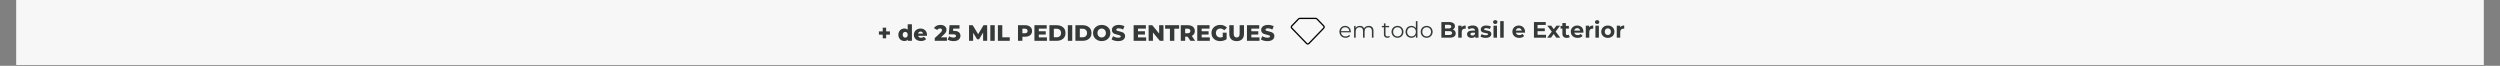 <svg version="1.0" preserveAspectRatio="xMidYMid meet" height="50" viewBox="0 0 1425 37.5" zoomAndPan="magnify" width="1900" xmlns:xlink="http://www.w3.org/1999/xlink" xmlns="http://www.w3.org/2000/svg"><rect x="0" y="0" width="1425" height="37.5" fill="#808080" stroke="none"/><defs><g></g><clipPath id="aec17358cf"><path clip-rule="nonzero" d="M 9.375 0 L 1415.625 0 L 1415.625 37.008 L 9.375 37.008 Z M 9.375 0"></path></clipPath><clipPath id="13b03db8ad"><path clip-rule="nonzero" d="M 735.383 10.121 L 755.367 10.121 L 755.367 25.664 L 735.383 25.664 Z M 735.383 10.121"></path></clipPath></defs><g clip-path="url(#aec17358cf)"><path fill-rule="nonzero" fill-opacity="1" d="M 9.375 0 L 1415.625 0 L 1415.625 37.008 L 9.375 37.008 Z M 9.375 0" fill="#ffffff"></path><path fill-rule="nonzero" fill-opacity="1" d="M 9.375 0 L 1415.625 0 L 1415.625 37.008 L 9.375 37.008 Z M 9.375 0" fill="#f7f7f7"></path></g><g clip-path="url(#13b03db8ad)"><path fill-rule="nonzero" fill-opacity="1" d="M 754.23 15.801 L 745.816 24.508 C 745.605 24.727 745.227 24.727 745.016 24.508 L 736.602 15.801 C 736.387 15.586 736.387 15.242 736.602 15.027 L 740.453 11.039 C 740.555 10.934 740.703 10.871 740.852 10.871 L 749.977 10.871 C 750.129 10.871 750.273 10.934 750.379 11.043 L 754.23 15.027 C 754.441 15.242 754.441 15.586 754.23 15.801 Z M 754.77 14.508 L 750.918 10.523 C 750.672 10.27 750.328 10.121 749.977 10.121 L 740.852 10.121 C 740.5 10.121 740.16 10.27 739.914 10.523 L 736.062 14.508 C 735.57 15.016 735.57 15.812 736.062 16.32 L 744.477 25.027 C 744.723 25.285 745.059 25.426 745.414 25.426 C 745.773 25.426 746.105 25.285 746.355 25.027 L 754.77 16.32 C 755.262 15.812 755.262 15.016 754.77 14.508" fill="#030303"></path></g><g fill-opacity="1" fill="#353938"><g transform="translate(762.881, 21.488)"><g><path d="M 7.094 -3.062 L 1.484 -3.062 C 1.535 -2.375 1.801 -1.812 2.281 -1.375 C 2.77 -0.945 3.383 -0.734 4.125 -0.734 C 4.539 -0.734 4.922 -0.805 5.266 -0.953 C 5.617 -1.109 5.922 -1.332 6.172 -1.625 L 6.688 -1.031 C 6.383 -0.676 6.008 -0.406 5.562 -0.219 C 5.125 -0.031 4.633 0.062 4.094 0.062 C 3.406 0.062 2.797 -0.082 2.266 -0.375 C 1.742 -0.664 1.332 -1.07 1.031 -1.594 C 0.727 -2.113 0.578 -2.695 0.578 -3.344 C 0.578 -4 0.719 -4.586 1 -5.109 C 1.289 -5.629 1.68 -6.031 2.172 -6.312 C 2.672 -6.602 3.234 -6.75 3.859 -6.75 C 4.473 -6.75 5.023 -6.602 5.516 -6.312 C 6.016 -6.031 6.406 -5.629 6.688 -5.109 C 6.969 -4.598 7.109 -4.008 7.109 -3.344 Z M 3.859 -5.969 C 3.211 -5.969 2.672 -5.758 2.234 -5.344 C 1.797 -4.938 1.547 -4.406 1.484 -3.75 L 6.234 -3.75 C 6.18 -4.406 5.938 -4.938 5.5 -5.344 C 5.062 -5.758 4.516 -5.969 3.859 -5.969 Z M 3.859 -5.969"></path></g></g></g><g fill-opacity="1" fill="#353938"><g transform="translate(770.571, 21.488)"><g><path d="M 9.609 -6.75 C 10.453 -6.75 11.113 -6.504 11.594 -6.016 C 12.07 -5.535 12.312 -4.828 12.312 -3.891 L 12.312 0 L 11.406 0 L 11.406 -3.797 C 11.406 -4.492 11.238 -5.023 10.906 -5.391 C 10.57 -5.754 10.098 -5.938 9.484 -5.938 C 8.785 -5.938 8.238 -5.719 7.844 -5.281 C 7.445 -4.852 7.25 -4.266 7.25 -3.516 L 7.25 0 L 6.344 0 L 6.344 -3.797 C 6.344 -4.492 6.172 -5.023 5.828 -5.391 C 5.492 -5.754 5.02 -5.938 4.406 -5.938 C 3.719 -5.938 3.172 -5.719 2.766 -5.281 C 2.367 -4.852 2.172 -4.266 2.172 -3.516 L 2.172 0 L 1.266 0 L 1.266 -6.703 L 2.125 -6.703 L 2.125 -5.469 C 2.363 -5.883 2.691 -6.203 3.109 -6.422 C 3.535 -6.641 4.023 -6.75 4.578 -6.75 C 5.141 -6.75 5.625 -6.629 6.031 -6.391 C 6.445 -6.148 6.758 -5.797 6.969 -5.328 C 7.207 -5.773 7.555 -6.125 8.016 -6.375 C 8.484 -6.625 9.016 -6.75 9.609 -6.75 Z M 9.609 -6.75"></path></g></g></g><g fill-opacity="1" fill="#353938"><g transform="translate(784.08, 21.488)"><g></g></g></g><g fill-opacity="1" fill="#353938"><g transform="translate(787.416, 21.488)"><g><path d="M 4.781 -0.406 C 4.613 -0.25 4.406 -0.129 4.156 -0.047 C 3.906 0.023 3.645 0.062 3.375 0.062 C 2.75 0.062 2.266 -0.102 1.922 -0.438 C 1.578 -0.781 1.406 -1.266 1.406 -1.891 L 1.406 -5.938 L 0.219 -5.938 L 0.219 -6.703 L 1.406 -6.703 L 1.406 -8.156 L 2.312 -8.156 L 2.312 -6.703 L 4.359 -6.703 L 4.359 -5.938 L 2.312 -5.938 L 2.312 -1.938 C 2.312 -1.539 2.41 -1.238 2.609 -1.031 C 2.816 -0.82 3.102 -0.719 3.469 -0.719 C 3.656 -0.719 3.836 -0.742 4.016 -0.797 C 4.191 -0.859 4.344 -0.945 4.469 -1.062 Z M 4.781 -0.406"></path></g></g></g><g fill-opacity="1" fill="#353938"><g transform="translate(792.586, 21.488)"><g><path d="M 4 0.062 C 3.352 0.062 2.77 -0.082 2.25 -0.375 C 1.738 -0.664 1.332 -1.07 1.031 -1.594 C 0.727 -2.113 0.578 -2.695 0.578 -3.344 C 0.578 -4 0.727 -4.586 1.031 -5.109 C 1.332 -5.629 1.738 -6.031 2.25 -6.312 C 2.77 -6.602 3.352 -6.75 4 -6.75 C 4.645 -6.75 5.223 -6.602 5.734 -6.312 C 6.254 -6.031 6.66 -5.629 6.953 -5.109 C 7.254 -4.586 7.406 -4 7.406 -3.344 C 7.406 -2.695 7.254 -2.113 6.953 -1.594 C 6.66 -1.07 6.254 -0.664 5.734 -0.375 C 5.223 -0.082 4.645 0.062 4 0.062 Z M 4 -0.734 C 4.477 -0.734 4.906 -0.844 5.281 -1.062 C 5.656 -1.281 5.945 -1.586 6.156 -1.984 C 6.375 -2.379 6.484 -2.832 6.484 -3.344 C 6.484 -3.852 6.375 -4.305 6.156 -4.703 C 5.945 -5.109 5.656 -5.414 5.281 -5.625 C 4.906 -5.844 4.477 -5.953 4 -5.953 C 3.52 -5.953 3.094 -5.844 2.719 -5.625 C 2.344 -5.414 2.047 -5.109 1.828 -4.703 C 1.609 -4.305 1.5 -3.852 1.5 -3.344 C 1.5 -2.832 1.609 -2.379 1.828 -1.984 C 2.047 -1.586 2.344 -1.281 2.719 -1.062 C 3.094 -0.844 3.52 -0.734 4 -0.734 Z M 4 -0.734"></path></g></g></g><g fill-opacity="1" fill="#353938"><g transform="translate(800.569, 21.488)"><g><path d="M 7.375 -9.453 L 7.375 0 L 6.5 0 L 6.5 -1.328 C 6.227 -0.879 5.867 -0.535 5.422 -0.297 C 4.984 -0.055 4.484 0.062 3.922 0.062 C 3.297 0.062 2.727 -0.078 2.219 -0.359 C 1.707 -0.648 1.305 -1.055 1.016 -1.578 C 0.723 -2.098 0.578 -2.688 0.578 -3.344 C 0.578 -4.008 0.723 -4.598 1.016 -5.109 C 1.305 -5.629 1.707 -6.031 2.219 -6.312 C 2.727 -6.602 3.297 -6.75 3.922 -6.75 C 4.461 -6.75 4.953 -6.633 5.391 -6.406 C 5.828 -6.188 6.188 -5.859 6.469 -5.422 L 6.469 -9.453 Z M 4 -0.734 C 4.469 -0.734 4.891 -0.844 5.266 -1.062 C 5.641 -1.281 5.938 -1.586 6.156 -1.984 C 6.375 -2.379 6.484 -2.832 6.484 -3.344 C 6.484 -3.852 6.375 -4.305 6.156 -4.703 C 5.938 -5.109 5.641 -5.414 5.266 -5.625 C 4.891 -5.844 4.469 -5.953 4 -5.953 C 3.52 -5.953 3.094 -5.844 2.719 -5.625 C 2.344 -5.414 2.047 -5.109 1.828 -4.703 C 1.609 -4.305 1.5 -3.852 1.5 -3.344 C 1.5 -2.832 1.609 -2.379 1.828 -1.984 C 2.047 -1.586 2.344 -1.281 2.719 -1.062 C 3.094 -0.844 3.52 -0.734 4 -0.734 Z M 4 -0.734"></path></g></g></g><g fill-opacity="1" fill="#353938"><g transform="translate(809.202, 21.488)"><g><path d="M 4 0.062 C 3.352 0.062 2.77 -0.082 2.25 -0.375 C 1.738 -0.664 1.332 -1.07 1.031 -1.594 C 0.727 -2.113 0.578 -2.695 0.578 -3.344 C 0.578 -4 0.727 -4.586 1.031 -5.109 C 1.332 -5.629 1.738 -6.031 2.25 -6.312 C 2.77 -6.602 3.352 -6.75 4 -6.75 C 4.645 -6.75 5.223 -6.602 5.734 -6.312 C 6.254 -6.031 6.66 -5.629 6.953 -5.109 C 7.254 -4.586 7.406 -4 7.406 -3.344 C 7.406 -2.695 7.254 -2.113 6.953 -1.594 C 6.66 -1.07 6.254 -0.664 5.734 -0.375 C 5.223 -0.082 4.645 0.062 4 0.062 Z M 4 -0.734 C 4.477 -0.734 4.906 -0.844 5.281 -1.062 C 5.656 -1.281 5.945 -1.586 6.156 -1.984 C 6.375 -2.379 6.484 -2.832 6.484 -3.344 C 6.484 -3.852 6.375 -4.305 6.156 -4.703 C 5.945 -5.109 5.656 -5.414 5.281 -5.625 C 4.906 -5.844 4.477 -5.953 4 -5.953 C 3.52 -5.953 3.094 -5.844 2.719 -5.625 C 2.344 -5.414 2.047 -5.109 1.828 -4.703 C 1.609 -4.305 1.5 -3.852 1.5 -3.344 C 1.5 -2.832 1.609 -2.379 1.828 -1.984 C 2.047 -1.586 2.344 -1.281 2.719 -1.062 C 3.094 -0.844 3.52 -0.734 4 -0.734 Z M 4 -0.734"></path></g></g></g><g fill-opacity="1" fill="#353938"><g transform="translate(817.185, 21.488)"><g></g></g></g><g fill-opacity="1" fill="#353938"><g transform="translate(820.53, 21.488)"><g><path d="M 7.609 -4.641 C 8.109 -4.473 8.504 -4.203 8.797 -3.828 C 9.086 -3.453 9.234 -2.988 9.234 -2.438 C 9.234 -1.656 8.926 -1.051 8.312 -0.625 C 7.707 -0.207 6.828 0 5.672 0 L 1.062 0 L 1.062 -8.922 L 5.406 -8.922 C 6.5 -8.922 7.332 -8.711 7.906 -8.297 C 8.488 -7.879 8.781 -7.312 8.781 -6.594 C 8.781 -6.164 8.676 -5.781 8.469 -5.438 C 8.258 -5.094 7.973 -4.828 7.609 -4.641 Z M 3.109 -7.359 L 3.109 -5.266 L 5.156 -5.266 C 5.664 -5.266 6.051 -5.352 6.312 -5.531 C 6.582 -5.707 6.719 -5.969 6.719 -6.312 C 6.719 -6.664 6.582 -6.926 6.312 -7.094 C 6.051 -7.27 5.664 -7.359 5.156 -7.359 Z M 5.516 -1.547 C 6.055 -1.547 6.461 -1.633 6.734 -1.812 C 7.016 -2 7.156 -2.281 7.156 -2.656 C 7.156 -3.383 6.609 -3.75 5.516 -3.75 L 3.109 -3.75 L 3.109 -1.547 Z M 5.516 -1.547"></path></g></g></g><g fill-opacity="1" fill="#353938"><g transform="translate(830.27, 21.488)"><g><path d="M 2.812 -5.953 C 3.051 -6.273 3.367 -6.52 3.766 -6.688 C 4.172 -6.863 4.641 -6.953 5.172 -6.953 L 5.172 -5.125 C 4.953 -5.133 4.801 -5.141 4.719 -5.141 C 4.156 -5.141 3.711 -4.977 3.391 -4.656 C 3.066 -4.344 2.906 -3.867 2.906 -3.234 L 2.906 0 L 0.922 0 L 0.922 -6.844 L 2.812 -6.844 Z M 2.812 -5.953"></path></g></g></g><g fill-opacity="1" fill="#353938"><g transform="translate(835.758, 21.488)"><g><path d="M 3.688 -6.953 C 4.738 -6.953 5.551 -6.695 6.125 -6.188 C 6.695 -5.688 6.984 -4.926 6.984 -3.906 L 6.984 0 L 5.125 0 L 5.125 -0.859 C 4.75 -0.211 4.051 0.109 3.031 0.109 C 2.5 0.109 2.039 0.02 1.656 -0.156 C 1.27 -0.344 0.973 -0.594 0.766 -0.906 C 0.566 -1.219 0.469 -1.57 0.469 -1.969 C 0.469 -2.602 0.707 -3.102 1.188 -3.469 C 1.664 -3.844 2.406 -4.031 3.406 -4.031 L 4.984 -4.031 C 4.984 -4.457 4.852 -4.785 4.594 -5.016 C 4.332 -5.254 3.938 -5.375 3.406 -5.375 C 3.039 -5.375 2.68 -5.316 2.328 -5.203 C 1.984 -5.086 1.688 -4.93 1.438 -4.734 L 0.719 -6.125 C 1.094 -6.383 1.539 -6.586 2.062 -6.734 C 2.594 -6.879 3.133 -6.953 3.688 -6.953 Z M 3.531 -1.234 C 3.863 -1.234 4.16 -1.312 4.422 -1.469 C 4.691 -1.625 4.879 -1.859 4.984 -2.172 L 4.984 -2.859 L 3.625 -2.859 C 2.812 -2.859 2.406 -2.594 2.406 -2.062 C 2.406 -1.812 2.504 -1.609 2.703 -1.453 C 2.898 -1.305 3.176 -1.234 3.531 -1.234 Z M 3.531 -1.234"></path></g></g></g><g fill-opacity="1" fill="#353938"><g transform="translate(843.614, 21.488)"><g><path d="M 3.219 0.109 C 2.656 0.109 2.098 0.039 1.547 -0.094 C 1.004 -0.238 0.57 -0.422 0.25 -0.641 L 0.922 -2.062 C 1.223 -1.863 1.586 -1.703 2.016 -1.578 C 2.453 -1.461 2.879 -1.406 3.297 -1.406 C 4.141 -1.406 4.562 -1.613 4.562 -2.031 C 4.562 -2.219 4.445 -2.352 4.219 -2.438 C 3.988 -2.531 3.633 -2.602 3.156 -2.656 C 2.594 -2.738 2.129 -2.836 1.766 -2.953 C 1.398 -3.066 1.082 -3.258 0.812 -3.531 C 0.551 -3.812 0.422 -4.211 0.422 -4.734 C 0.422 -5.172 0.547 -5.555 0.797 -5.891 C 1.047 -6.223 1.41 -6.484 1.891 -6.672 C 2.367 -6.859 2.938 -6.953 3.594 -6.953 C 4.07 -6.953 4.551 -6.898 5.031 -6.797 C 5.508 -6.691 5.91 -6.547 6.234 -6.359 L 5.562 -4.938 C 4.957 -5.281 4.301 -5.453 3.594 -5.453 C 3.164 -5.453 2.844 -5.391 2.625 -5.266 C 2.414 -5.148 2.312 -5 2.312 -4.812 C 2.312 -4.602 2.426 -4.453 2.656 -4.359 C 2.883 -4.273 3.25 -4.195 3.75 -4.125 C 4.312 -4.031 4.77 -3.93 5.125 -3.828 C 5.488 -3.723 5.801 -3.531 6.062 -3.25 C 6.32 -2.969 6.453 -2.578 6.453 -2.078 C 6.453 -1.648 6.32 -1.27 6.062 -0.938 C 5.812 -0.613 5.441 -0.359 4.953 -0.172 C 4.473 0.016 3.895 0.109 3.219 0.109 Z M 3.219 0.109"></path></g></g></g><g fill-opacity="1" fill="#353938"><g transform="translate(850.375, 21.488)"><g><path d="M 0.922 -6.844 L 2.906 -6.844 L 2.906 0 L 0.922 0 Z M 1.906 -7.812 C 1.539 -7.812 1.242 -7.914 1.016 -8.125 C 0.785 -8.332 0.672 -8.598 0.672 -8.922 C 0.672 -9.234 0.785 -9.492 1.016 -9.703 C 1.242 -9.91 1.539 -10.016 1.906 -10.016 C 2.281 -10.016 2.582 -9.91 2.812 -9.703 C 3.039 -9.504 3.156 -9.254 3.156 -8.953 C 3.156 -8.617 3.039 -8.344 2.812 -8.125 C 2.582 -7.914 2.281 -7.812 1.906 -7.812 Z M 1.906 -7.812"></path></g></g></g><g fill-opacity="1" fill="#353938"><g transform="translate(854.207, 21.488)"><g><path d="M 0.922 -9.453 L 2.906 -9.453 L 2.906 0 L 0.922 0 Z M 0.922 -9.453"></path></g></g></g><g fill-opacity="1" fill="#353938"><g transform="translate(858.04, 21.488)"><g></g></g></g><g fill-opacity="1" fill="#353938"><g transform="translate(861.643, 21.488)"><g><path d="M 7.625 -3.406 C 7.625 -3.375 7.613 -3.191 7.594 -2.859 L 2.406 -2.859 C 2.5 -2.441 2.719 -2.109 3.062 -1.859 C 3.414 -1.609 3.852 -1.484 4.375 -1.484 C 4.727 -1.484 5.039 -1.535 5.312 -1.641 C 5.594 -1.754 5.852 -1.926 6.094 -2.156 L 7.141 -1 C 6.492 -0.258 5.551 0.109 4.312 0.109 C 3.539 0.109 2.859 -0.039 2.266 -0.344 C 1.672 -0.645 1.211 -1.062 0.891 -1.594 C 0.566 -2.133 0.406 -2.742 0.406 -3.422 C 0.406 -4.098 0.562 -4.703 0.875 -5.234 C 1.195 -5.773 1.633 -6.195 2.188 -6.5 C 2.75 -6.801 3.375 -6.953 4.062 -6.953 C 4.727 -6.953 5.332 -6.805 5.875 -6.516 C 6.426 -6.234 6.852 -5.82 7.156 -5.281 C 7.469 -4.738 7.625 -4.113 7.625 -3.406 Z M 4.078 -5.453 C 3.629 -5.453 3.25 -5.32 2.938 -5.062 C 2.633 -4.812 2.445 -4.469 2.375 -4.031 L 5.75 -4.031 C 5.688 -4.457 5.5 -4.801 5.188 -5.062 C 4.883 -5.32 4.516 -5.453 4.078 -5.453 Z M 4.078 -5.453"></path></g></g></g><g fill-opacity="1" fill="#353938"><g transform="translate(869.678, 21.488)"><g></g></g></g><g fill-opacity="1" fill="#353938"><g transform="translate(873.281, 21.488)"><g><path d="M 7.953 -1.656 L 7.953 0 L 1.062 0 L 1.062 -8.922 L 7.797 -8.922 L 7.797 -7.266 L 3.109 -7.266 L 3.109 -5.328 L 7.25 -5.328 L 7.25 -3.719 L 3.109 -3.719 L 3.109 -1.656 Z M 7.953 -1.656"></path></g></g></g><g fill-opacity="1" fill="#353938"><g transform="translate(881.824, 21.488)"><g><path d="M 5.266 0 L 3.766 -2.094 L 2.219 0 L 0.047 0 L 2.688 -3.453 L 0.141 -6.844 L 2.375 -6.844 L 3.828 -4.859 L 5.312 -6.844 L 7.422 -6.844 L 4.875 -3.5 L 7.531 0 Z M 5.266 0"></path></g></g></g><g fill-opacity="1" fill="#353938"><g transform="translate(889.4, 21.488)"><g><path d="M 5.328 -0.328 C 5.141 -0.18 4.898 -0.07 4.609 0 C 4.328 0.07 4.031 0.109 3.719 0.109 C 2.906 0.109 2.273 -0.098 1.828 -0.516 C 1.379 -0.93 1.156 -1.547 1.156 -2.359 L 1.156 -5.172 L 0.109 -5.172 L 0.109 -6.703 L 1.156 -6.703 L 1.156 -8.359 L 3.141 -8.359 L 3.141 -6.703 L 4.859 -6.703 L 4.859 -5.172 L 3.141 -5.172 L 3.141 -2.375 C 3.141 -2.094 3.211 -1.875 3.359 -1.719 C 3.516 -1.562 3.727 -1.484 4 -1.484 C 4.312 -1.484 4.578 -1.566 4.797 -1.734 Z M 5.328 -0.328"></path></g></g></g><g fill-opacity="1" fill="#353938"><g transform="translate(894.939, 21.488)"><g><path d="M 7.625 -3.406 C 7.625 -3.375 7.613 -3.191 7.594 -2.859 L 2.406 -2.859 C 2.5 -2.441 2.719 -2.109 3.062 -1.859 C 3.414 -1.609 3.852 -1.484 4.375 -1.484 C 4.727 -1.484 5.039 -1.535 5.312 -1.641 C 5.594 -1.754 5.852 -1.926 6.094 -2.156 L 7.141 -1 C 6.492 -0.258 5.551 0.109 4.312 0.109 C 3.539 0.109 2.859 -0.039 2.266 -0.344 C 1.672 -0.645 1.211 -1.062 0.891 -1.594 C 0.566 -2.133 0.406 -2.742 0.406 -3.422 C 0.406 -4.098 0.562 -4.703 0.875 -5.234 C 1.195 -5.773 1.633 -6.195 2.188 -6.5 C 2.75 -6.801 3.375 -6.953 4.062 -6.953 C 4.727 -6.953 5.332 -6.805 5.875 -6.516 C 6.426 -6.234 6.852 -5.82 7.156 -5.281 C 7.469 -4.738 7.625 -4.113 7.625 -3.406 Z M 4.078 -5.453 C 3.629 -5.453 3.25 -5.32 2.938 -5.062 C 2.633 -4.812 2.445 -4.469 2.375 -4.031 L 5.75 -4.031 C 5.688 -4.457 5.5 -4.801 5.188 -5.062 C 4.883 -5.32 4.516 -5.453 4.078 -5.453 Z M 4.078 -5.453"></path></g></g></g><g fill-opacity="1" fill="#353938"><g transform="translate(902.973, 21.488)"><g><path d="M 2.812 -5.953 C 3.051 -6.273 3.367 -6.52 3.766 -6.688 C 4.172 -6.863 4.641 -6.953 5.172 -6.953 L 5.172 -5.125 C 4.953 -5.133 4.801 -5.141 4.719 -5.141 C 4.156 -5.141 3.711 -4.977 3.391 -4.656 C 3.066 -4.344 2.906 -3.867 2.906 -3.234 L 2.906 0 L 0.922 0 L 0.922 -6.844 L 2.812 -6.844 Z M 2.812 -5.953"></path></g></g></g><g fill-opacity="1" fill="#353938"><g transform="translate(908.461, 21.488)"><g><path d="M 0.922 -6.844 L 2.906 -6.844 L 2.906 0 L 0.922 0 Z M 1.906 -7.812 C 1.539 -7.812 1.242 -7.914 1.016 -8.125 C 0.785 -8.332 0.672 -8.598 0.672 -8.922 C 0.672 -9.234 0.785 -9.492 1.016 -9.703 C 1.242 -9.91 1.539 -10.016 1.906 -10.016 C 2.281 -10.016 2.582 -9.91 2.812 -9.703 C 3.039 -9.504 3.156 -9.254 3.156 -8.953 C 3.156 -8.617 3.039 -8.344 2.812 -8.125 C 2.582 -7.914 2.281 -7.812 1.906 -7.812 Z M 1.906 -7.812"></path></g></g></g><g fill-opacity="1" fill="#353938"><g transform="translate(912.293, 21.488)"><g><path d="M 4.172 0.109 C 3.453 0.109 2.805 -0.039 2.234 -0.344 C 1.66 -0.645 1.211 -1.062 0.891 -1.594 C 0.566 -2.133 0.406 -2.742 0.406 -3.422 C 0.406 -4.098 0.566 -4.703 0.891 -5.234 C 1.211 -5.773 1.66 -6.195 2.234 -6.5 C 2.805 -6.801 3.453 -6.953 4.172 -6.953 C 4.898 -6.953 5.547 -6.801 6.109 -6.5 C 6.68 -6.195 7.129 -5.773 7.453 -5.234 C 7.773 -4.703 7.938 -4.098 7.938 -3.422 C 7.938 -2.742 7.773 -2.133 7.453 -1.594 C 7.129 -1.062 6.68 -0.645 6.109 -0.344 C 5.547 -0.039 4.898 0.109 4.172 0.109 Z M 4.172 -1.531 C 4.68 -1.531 5.098 -1.703 5.422 -2.047 C 5.754 -2.391 5.922 -2.848 5.922 -3.422 C 5.922 -4.004 5.754 -4.469 5.422 -4.812 C 5.098 -5.156 4.68 -5.328 4.172 -5.328 C 3.66 -5.328 3.238 -5.156 2.906 -4.812 C 2.582 -4.469 2.422 -4.004 2.422 -3.422 C 2.422 -2.848 2.582 -2.391 2.906 -2.047 C 3.238 -1.703 3.66 -1.531 4.172 -1.531 Z M 4.172 -1.531"></path></g></g></g><g fill-opacity="1" fill="#353938"><g transform="translate(920.633, 21.488)"><g><path d="M 2.812 -5.953 C 3.051 -6.273 3.367 -6.52 3.766 -6.688 C 4.172 -6.863 4.641 -6.953 5.172 -6.953 L 5.172 -5.125 C 4.953 -5.133 4.801 -5.141 4.719 -5.141 C 4.156 -5.141 3.711 -4.977 3.391 -4.656 C 3.066 -4.344 2.906 -3.867 2.906 -3.234 L 2.906 0 L 0.922 0 L 0.922 -6.844 L 2.812 -6.844 Z M 2.812 -5.953"></path></g></g></g><g fill-opacity="1" fill="#353938"><g transform="translate(500.244, 23.268)"><g><path d="M 7.016 -3.516 L 4.859 -3.516 L 4.859 -1.422 L 2.906 -1.422 L 2.906 -3.516 L 0.734 -3.516 L 0.734 -5.375 L 2.906 -5.375 L 2.906 -7.484 L 4.859 -7.484 L 4.859 -5.375 L 7.016 -5.375 Z M 7.016 -3.516"></path></g></g></g><g fill-opacity="1" fill="#353938"><g transform="translate(507.987, 23.268)"><g></g></g></g><g fill-opacity="1" fill="#353938"><g transform="translate(511.687, 23.268)"><g><path d="M 8.109 -9.438 L 8.109 0 L 5.797 0 L 5.797 -0.688 C 5.348 -0.156 4.676 0.109 3.781 0.109 C 3.156 0.109 2.582 -0.035 2.062 -0.328 C 1.539 -0.617 1.129 -1.035 0.828 -1.578 C 0.523 -2.117 0.375 -2.742 0.375 -3.453 C 0.375 -4.172 0.523 -4.797 0.828 -5.328 C 1.129 -5.867 1.539 -6.285 2.062 -6.578 C 2.582 -6.867 3.156 -7.016 3.781 -7.016 C 4.602 -7.016 5.238 -6.773 5.688 -6.297 L 5.688 -9.438 Z M 4.281 -1.812 C 4.695 -1.812 5.039 -1.957 5.312 -2.25 C 5.582 -2.539 5.719 -2.941 5.719 -3.453 C 5.719 -3.961 5.582 -4.363 5.312 -4.656 C 5.051 -4.945 4.707 -5.094 4.281 -5.094 C 3.863 -5.094 3.52 -4.945 3.25 -4.656 C 2.977 -4.363 2.844 -3.961 2.844 -3.453 C 2.844 -2.941 2.977 -2.539 3.25 -2.25 C 3.52 -1.957 3.863 -1.812 4.281 -1.812 Z M 4.281 -1.812"></path></g></g></g><g fill-opacity="1" fill="#353938"><g transform="translate(520.563, 23.268)"><g><path d="M 7.828 -3.438 C 7.828 -3.414 7.812 -3.219 7.781 -2.844 L 2.766 -2.844 C 2.867 -2.477 3.066 -2.203 3.359 -2.016 C 3.648 -1.828 4.02 -1.734 4.469 -1.734 C 4.789 -1.734 5.07 -1.781 5.312 -1.875 C 5.562 -1.969 5.805 -2.117 6.047 -2.328 L 7.328 -1 C 6.66 -0.258 5.68 0.109 4.391 0.109 C 3.578 0.109 2.863 -0.039 2.25 -0.344 C 1.645 -0.645 1.176 -1.066 0.844 -1.609 C 0.508 -2.148 0.344 -2.766 0.344 -3.453 C 0.344 -4.141 0.504 -4.75 0.828 -5.281 C 1.16 -5.82 1.613 -6.242 2.188 -6.547 C 2.758 -6.859 3.41 -7.016 4.141 -7.016 C 4.816 -7.016 5.438 -6.867 6 -6.578 C 6.562 -6.297 7.004 -5.883 7.328 -5.344 C 7.66 -4.812 7.828 -4.176 7.828 -3.438 Z M 4.141 -5.297 C 3.773 -5.297 3.469 -5.188 3.219 -4.969 C 2.969 -4.758 2.805 -4.473 2.734 -4.109 L 5.562 -4.109 C 5.488 -4.473 5.328 -4.758 5.078 -4.969 C 4.828 -5.188 4.516 -5.297 4.141 -5.297 Z M 4.141 -5.297"></path></g></g></g><g fill-opacity="1" fill="#353938"><g transform="translate(528.726, 23.268)"><g></g></g></g><g fill-opacity="1" fill="#353938"><g transform="translate(532.426, 23.268)"><g><path d="M 7.312 -2 L 7.312 0 L 0.375 0 L 0.375 -1.578 L 3.719 -4.688 C 4.039 -5 4.254 -5.258 4.359 -5.469 C 4.473 -5.688 4.531 -5.906 4.531 -6.125 C 4.531 -6.414 4.43 -6.641 4.234 -6.797 C 4.035 -6.961 3.754 -7.047 3.391 -7.047 C 3.055 -7.047 2.75 -6.969 2.469 -6.812 C 2.195 -6.664 1.973 -6.457 1.797 -6.188 L -0.078 -7.219 C 0.266 -7.801 0.75 -8.254 1.375 -8.578 C 2.008 -8.91 2.754 -9.078 3.609 -9.078 C 4.285 -9.078 4.883 -8.969 5.406 -8.75 C 5.926 -8.531 6.332 -8.211 6.625 -7.797 C 6.926 -7.391 7.078 -6.914 7.078 -6.375 C 7.078 -5.883 6.973 -5.426 6.766 -5 C 6.555 -4.57 6.156 -4.086 5.562 -3.547 L 3.875 -2 Z M 7.312 -2"></path></g></g></g><g fill-opacity="1" fill="#353938"><g transform="translate(540.043, 23.268)"><g><path d="M 3.766 -5.656 C 5.016 -5.656 5.938 -5.398 6.531 -4.891 C 7.125 -4.391 7.422 -3.711 7.422 -2.859 C 7.422 -2.305 7.281 -1.801 7 -1.344 C 6.719 -0.883 6.285 -0.516 5.703 -0.234 C 5.117 0.035 4.398 0.172 3.547 0.172 C 2.922 0.172 2.301 0.098 1.688 -0.047 C 1.07 -0.203 0.547 -0.422 0.109 -0.703 L 1 -2.594 C 1.352 -2.352 1.742 -2.172 2.172 -2.047 C 2.609 -1.922 3.039 -1.859 3.469 -1.859 C 3.906 -1.859 4.25 -1.941 4.5 -2.109 C 4.758 -2.273 4.891 -2.504 4.891 -2.797 C 4.891 -3.098 4.766 -3.32 4.516 -3.469 C 4.266 -3.625 3.816 -3.703 3.172 -3.703 L 0.75 -3.703 L 1.203 -8.906 L 6.875 -8.906 L 6.875 -6.953 L 3.281 -6.953 L 3.172 -5.656 Z M 3.766 -5.656"></path></g></g></g><g fill-opacity="1" fill="#353938"><g transform="translate(547.761, 23.268)"><g></g></g></g><g fill-opacity="1" fill="#353938"><g transform="translate(551.461, 23.268)"><g><path d="M 8.922 0 L 8.906 -4.719 L 6.609 -0.875 L 5.5 -0.875 L 3.219 -4.594 L 3.219 0 L 0.891 0 L 0.891 -8.906 L 2.969 -8.906 L 6.094 -3.766 L 9.141 -8.906 L 11.219 -8.906 L 11.25 0 Z M 8.922 0"></path></g></g></g><g fill-opacity="1" fill="#353938"><g transform="translate(563.592, 23.268)"><g><path d="M 0.891 -8.906 L 3.406 -8.906 L 3.406 0 L 0.891 0 Z M 0.891 -8.906"></path></g></g></g><g fill-opacity="1" fill="#353938"><g transform="translate(567.902, 23.268)"><g><path d="M 0.891 -8.906 L 3.406 -8.906 L 3.406 -2 L 7.656 -2 L 7.656 0 L 0.891 0 Z M 0.891 -8.906"></path></g></g></g><g fill-opacity="1" fill="#353938"><g transform="translate(575.659, 23.268)"><g></g></g></g><g fill-opacity="1" fill="#353938"><g transform="translate(579.359, 23.268)"><g><path d="M 4.953 -8.906 C 5.766 -8.906 6.469 -8.77 7.062 -8.5 C 7.656 -8.238 8.113 -7.859 8.438 -7.359 C 8.758 -6.859 8.922 -6.273 8.922 -5.609 C 8.922 -4.941 8.758 -4.359 8.438 -3.859 C 8.113 -3.367 7.656 -2.988 7.062 -2.719 C 6.469 -2.457 5.766 -2.328 4.953 -2.328 L 3.406 -2.328 L 3.406 0 L 0.891 0 L 0.891 -8.906 Z M 4.812 -4.312 C 5.32 -4.312 5.707 -4.422 5.969 -4.641 C 6.238 -4.867 6.375 -5.191 6.375 -5.609 C 6.375 -6.023 6.238 -6.348 5.969 -6.578 C 5.707 -6.805 5.32 -6.922 4.812 -6.922 L 3.406 -6.922 L 3.406 -4.312 Z M 4.812 -4.312"></path></g></g></g><g fill-opacity="1" fill="#353938"><g transform="translate(588.73, 23.268)"><g><path d="M 8.031 -1.953 L 8.031 0 L 0.891 0 L 0.891 -8.906 L 7.875 -8.906 L 7.875 -6.953 L 3.391 -6.953 L 3.391 -5.453 L 7.344 -5.453 L 7.344 -3.578 L 3.391 -3.578 L 3.391 -1.953 Z M 8.031 -1.953"></path></g></g></g><g fill-opacity="1" fill="#353938"><g transform="translate(597.275, 23.268)"><g><path d="M 0.891 -8.906 L 5.094 -8.906 C 6.07 -8.906 6.938 -8.723 7.688 -8.359 C 8.445 -7.992 9.035 -7.473 9.453 -6.797 C 9.867 -6.129 10.078 -5.348 10.078 -4.453 C 10.078 -3.555 9.867 -2.77 9.453 -2.094 C 9.035 -1.426 8.445 -0.91 7.688 -0.547 C 6.938 -0.18 6.07 0 5.094 0 L 0.891 0 Z M 5 -2.016 C 5.758 -2.016 6.367 -2.227 6.828 -2.656 C 7.297 -3.094 7.531 -3.691 7.531 -4.453 C 7.531 -5.211 7.297 -5.805 6.828 -6.234 C 6.367 -6.672 5.758 -6.891 5 -6.891 L 3.406 -6.891 L 3.406 -2.016 Z M 5 -2.016"></path></g></g></g><g fill-opacity="1" fill="#353938"><g transform="translate(607.778, 23.268)"><g><path d="M 0.891 -8.906 L 3.406 -8.906 L 3.406 0 L 0.891 0 Z M 0.891 -8.906"></path></g></g></g><g fill-opacity="1" fill="#353938"><g transform="translate(612.088, 23.268)"><g><path d="M 0.891 -8.906 L 5.094 -8.906 C 6.07 -8.906 6.938 -8.723 7.688 -8.359 C 8.445 -7.992 9.035 -7.473 9.453 -6.797 C 9.867 -6.129 10.078 -5.348 10.078 -4.453 C 10.078 -3.555 9.867 -2.77 9.453 -2.094 C 9.035 -1.426 8.445 -0.91 7.688 -0.547 C 6.938 -0.18 6.07 0 5.094 0 L 0.891 0 Z M 5 -2.016 C 5.758 -2.016 6.367 -2.227 6.828 -2.656 C 7.297 -3.094 7.531 -3.691 7.531 -4.453 C 7.531 -5.211 7.297 -5.805 6.828 -6.234 C 6.367 -6.672 5.758 -6.891 5 -6.891 L 3.406 -6.891 L 3.406 -2.016 Z M 5 -2.016"></path></g></g></g><g fill-opacity="1" fill="#353938"><g transform="translate(622.591, 23.268)"><g><path d="M 5.375 0.172 C 4.438 0.172 3.594 -0.023 2.844 -0.422 C 2.094 -0.816 1.504 -1.363 1.078 -2.062 C 0.648 -2.77 0.438 -3.566 0.438 -4.453 C 0.438 -5.336 0.648 -6.129 1.078 -6.828 C 1.504 -7.535 2.094 -8.086 2.844 -8.484 C 3.594 -8.879 4.438 -9.078 5.375 -9.078 C 6.32 -9.078 7.172 -8.879 7.922 -8.484 C 8.672 -8.086 9.258 -7.535 9.688 -6.828 C 10.113 -6.129 10.328 -5.336 10.328 -4.453 C 10.328 -3.566 10.113 -2.77 9.688 -2.062 C 9.258 -1.363 8.672 -0.816 7.922 -0.422 C 7.172 -0.023 6.32 0.172 5.375 0.172 Z M 5.375 -1.906 C 5.82 -1.906 6.227 -2.008 6.594 -2.219 C 6.957 -2.438 7.242 -2.738 7.453 -3.125 C 7.672 -3.508 7.781 -3.953 7.781 -4.453 C 7.781 -4.953 7.672 -5.395 7.453 -5.781 C 7.242 -6.164 6.957 -6.461 6.594 -6.672 C 6.227 -6.891 5.82 -7 5.375 -7 C 4.926 -7 4.52 -6.891 4.156 -6.672 C 3.789 -6.461 3.5 -6.164 3.281 -5.781 C 3.07 -5.395 2.969 -4.953 2.969 -4.453 C 2.969 -3.953 3.07 -3.508 3.281 -3.125 C 3.5 -2.738 3.789 -2.438 4.156 -2.219 C 4.52 -2.008 4.926 -1.906 5.375 -1.906 Z M 5.375 -1.906"></path></g></g></g><g fill-opacity="1" fill="#353938"><g transform="translate(633.348, 23.268)"><g><path d="M 4.016 0.172 C 3.297 0.172 2.598 0.082 1.922 -0.094 C 1.242 -0.27 0.691 -0.504 0.266 -0.797 L 1.094 -2.656 C 1.488 -2.395 1.945 -2.18 2.469 -2.016 C 3 -1.859 3.52 -1.781 4.031 -1.781 C 5 -1.781 5.484 -2.02 5.484 -2.5 C 5.484 -2.758 5.344 -2.945 5.062 -3.062 C 4.789 -3.188 4.348 -3.316 3.734 -3.453 C 3.066 -3.598 2.508 -3.754 2.062 -3.922 C 1.613 -4.086 1.227 -4.352 0.906 -4.719 C 0.582 -5.082 0.422 -5.57 0.422 -6.188 C 0.422 -6.738 0.566 -7.227 0.859 -7.656 C 1.16 -8.094 1.602 -8.438 2.188 -8.688 C 2.781 -8.945 3.504 -9.078 4.359 -9.078 C 4.941 -9.078 5.516 -9.008 6.078 -8.875 C 6.648 -8.75 7.156 -8.562 7.594 -8.312 L 6.812 -6.438 C 5.969 -6.895 5.145 -7.125 4.344 -7.125 C 3.844 -7.125 3.477 -7.047 3.25 -6.891 C 3.02 -6.742 2.906 -6.555 2.906 -6.328 C 2.906 -6.086 3.039 -5.906 3.312 -5.781 C 3.594 -5.664 4.031 -5.547 4.625 -5.422 C 5.301 -5.273 5.863 -5.117 6.312 -4.953 C 6.758 -4.785 7.145 -4.52 7.469 -4.156 C 7.801 -3.801 7.969 -3.316 7.969 -2.703 C 7.969 -2.16 7.816 -1.672 7.516 -1.234 C 7.223 -0.805 6.781 -0.461 6.188 -0.203 C 5.594 0.047 4.867 0.172 4.016 0.172 Z M 4.016 0.172"></path></g></g></g><g fill-opacity="1" fill="#353938"><g transform="translate(641.575, 23.268)"><g></g></g></g><g fill-opacity="1" fill="#353938"><g transform="translate(645.275, 23.268)"><g><path d="M 8.031 -1.953 L 8.031 0 L 0.891 0 L 0.891 -8.906 L 7.875 -8.906 L 7.875 -6.953 L 3.391 -6.953 L 3.391 -5.453 L 7.344 -5.453 L 7.344 -3.578 L 3.391 -3.578 L 3.391 -1.953 Z M 8.031 -1.953"></path></g></g></g><g fill-opacity="1" fill="#353938"><g transform="translate(653.82, 23.268)"><g><path d="M 9.359 -8.906 L 9.359 0 L 7.281 0 L 3.359 -4.75 L 3.359 0 L 0.891 0 L 0.891 -8.906 L 2.969 -8.906 L 6.891 -4.156 L 6.891 -8.906 Z M 9.359 -8.906"></path></g></g></g><g fill-opacity="1" fill="#353938"><g transform="translate(664.069, 23.268)"><g><path d="M 2.781 -6.906 L 0.047 -6.906 L 0.047 -8.906 L 8.031 -8.906 L 8.031 -6.906 L 5.297 -6.906 L 5.297 0 L 2.781 0 Z M 2.781 -6.906"></path></g></g></g><g fill-opacity="1" fill="#353938"><g transform="translate(672.143, 23.268)"><g><path d="M 4.781 -2.359 L 3.406 -2.359 L 3.406 0 L 0.891 0 L 0.891 -8.906 L 4.953 -8.906 C 5.766 -8.906 6.469 -8.77 7.062 -8.5 C 7.656 -8.238 8.113 -7.859 8.438 -7.359 C 8.758 -6.859 8.922 -6.273 8.922 -5.609 C 8.922 -4.961 8.77 -4.398 8.469 -3.922 C 8.164 -3.441 7.734 -3.066 7.172 -2.797 L 9.094 0 L 6.391 0 Z M 6.375 -5.609 C 6.375 -6.023 6.238 -6.348 5.969 -6.578 C 5.707 -6.805 5.32 -6.922 4.812 -6.922 L 3.406 -6.922 L 3.406 -4.312 L 4.812 -4.312 C 5.32 -4.312 5.707 -4.422 5.969 -4.641 C 6.238 -4.867 6.375 -5.191 6.375 -5.609 Z M 6.375 -5.609"></path></g></g></g><g fill-opacity="1" fill="#353938"><g transform="translate(681.553, 23.268)"><g><path d="M 8.031 -1.953 L 8.031 0 L 0.891 0 L 0.891 -8.906 L 7.875 -8.906 L 7.875 -6.953 L 3.391 -6.953 L 3.391 -5.453 L 7.344 -5.453 L 7.344 -3.578 L 3.391 -3.578 L 3.391 -1.953 Z M 8.031 -1.953"></path></g></g></g><g fill-opacity="1" fill="#353938"><g transform="translate(690.097, 23.268)"><g><path d="M 6.859 -4.641 L 9.078 -4.641 L 9.078 -0.953 C 8.566 -0.586 7.977 -0.305 7.312 -0.109 C 6.656 0.078 6 0.172 5.344 0.172 C 4.406 0.172 3.562 -0.02 2.812 -0.406 C 2.07 -0.801 1.488 -1.348 1.062 -2.047 C 0.645 -2.754 0.438 -3.555 0.438 -4.453 C 0.438 -5.336 0.645 -6.129 1.062 -6.828 C 1.488 -7.535 2.078 -8.086 2.828 -8.484 C 3.586 -8.879 4.441 -9.078 5.391 -9.078 C 6.223 -9.078 6.969 -8.938 7.625 -8.656 C 8.289 -8.375 8.844 -7.973 9.281 -7.453 L 7.688 -6 C 7.082 -6.664 6.359 -7 5.516 -7 C 4.754 -7 4.141 -6.766 3.672 -6.297 C 3.203 -5.836 2.969 -5.223 2.969 -4.453 C 2.969 -3.961 3.07 -3.523 3.281 -3.141 C 3.5 -2.754 3.797 -2.453 4.172 -2.234 C 4.555 -2.016 5 -1.906 5.5 -1.906 C 5.977 -1.906 6.43 -2.004 6.859 -2.203 Z M 6.859 -4.641"></path></g></g></g><g fill-opacity="1" fill="#353938"><g transform="translate(699.888, 23.268)"><g><path d="M 5 0.172 C 3.676 0.172 2.645 -0.188 1.906 -0.906 C 1.176 -1.625 0.812 -2.645 0.812 -3.969 L 0.812 -8.906 L 3.328 -8.906 L 3.328 -4.047 C 3.328 -2.617 3.895 -1.906 5.031 -1.906 C 6.145 -1.906 6.703 -2.617 6.703 -4.047 L 6.703 -8.906 L 9.188 -8.906 L 9.188 -3.969 C 9.188 -2.645 8.816 -1.625 8.078 -0.906 C 7.348 -0.188 6.32 0.172 5 0.172 Z M 5 0.172"></path></g></g></g><g fill-opacity="1" fill="#353938"><g transform="translate(709.882, 23.268)"><g><path d="M 8.031 -1.953 L 8.031 0 L 0.891 0 L 0.891 -8.906 L 7.875 -8.906 L 7.875 -6.953 L 3.391 -6.953 L 3.391 -5.453 L 7.344 -5.453 L 7.344 -3.578 L 3.391 -3.578 L 3.391 -1.953 Z M 8.031 -1.953"></path></g></g></g><g fill-opacity="1" fill="#353938"><g transform="translate(718.427, 23.268)"><g><path d="M 4.016 0.172 C 3.297 0.172 2.598 0.082 1.922 -0.094 C 1.242 -0.27 0.691 -0.504 0.266 -0.797 L 1.094 -2.656 C 1.488 -2.395 1.945 -2.18 2.469 -2.016 C 3 -1.859 3.52 -1.781 4.031 -1.781 C 5 -1.781 5.484 -2.02 5.484 -2.5 C 5.484 -2.758 5.344 -2.945 5.062 -3.062 C 4.789 -3.188 4.348 -3.316 3.734 -3.453 C 3.066 -3.598 2.508 -3.754 2.062 -3.922 C 1.613 -4.086 1.227 -4.352 0.906 -4.719 C 0.582 -5.082 0.422 -5.57 0.422 -6.188 C 0.422 -6.738 0.566 -7.227 0.859 -7.656 C 1.16 -8.094 1.602 -8.438 2.188 -8.688 C 2.781 -8.945 3.504 -9.078 4.359 -9.078 C 4.941 -9.078 5.516 -9.008 6.078 -8.875 C 6.648 -8.75 7.156 -8.562 7.594 -8.312 L 6.812 -6.438 C 5.969 -6.895 5.145 -7.125 4.344 -7.125 C 3.844 -7.125 3.477 -7.047 3.25 -6.891 C 3.02 -6.742 2.906 -6.555 2.906 -6.328 C 2.906 -6.086 3.039 -5.906 3.312 -5.781 C 3.594 -5.664 4.031 -5.547 4.625 -5.422 C 5.301 -5.273 5.863 -5.117 6.312 -4.953 C 6.758 -4.785 7.145 -4.52 7.469 -4.156 C 7.801 -3.801 7.969 -3.316 7.969 -2.703 C 7.969 -2.16 7.816 -1.672 7.516 -1.234 C 7.223 -0.805 6.781 -0.461 6.188 -0.203 C 5.594 0.047 4.867 0.172 4.016 0.172 Z M 4.016 0.172"></path></g></g></g></svg>